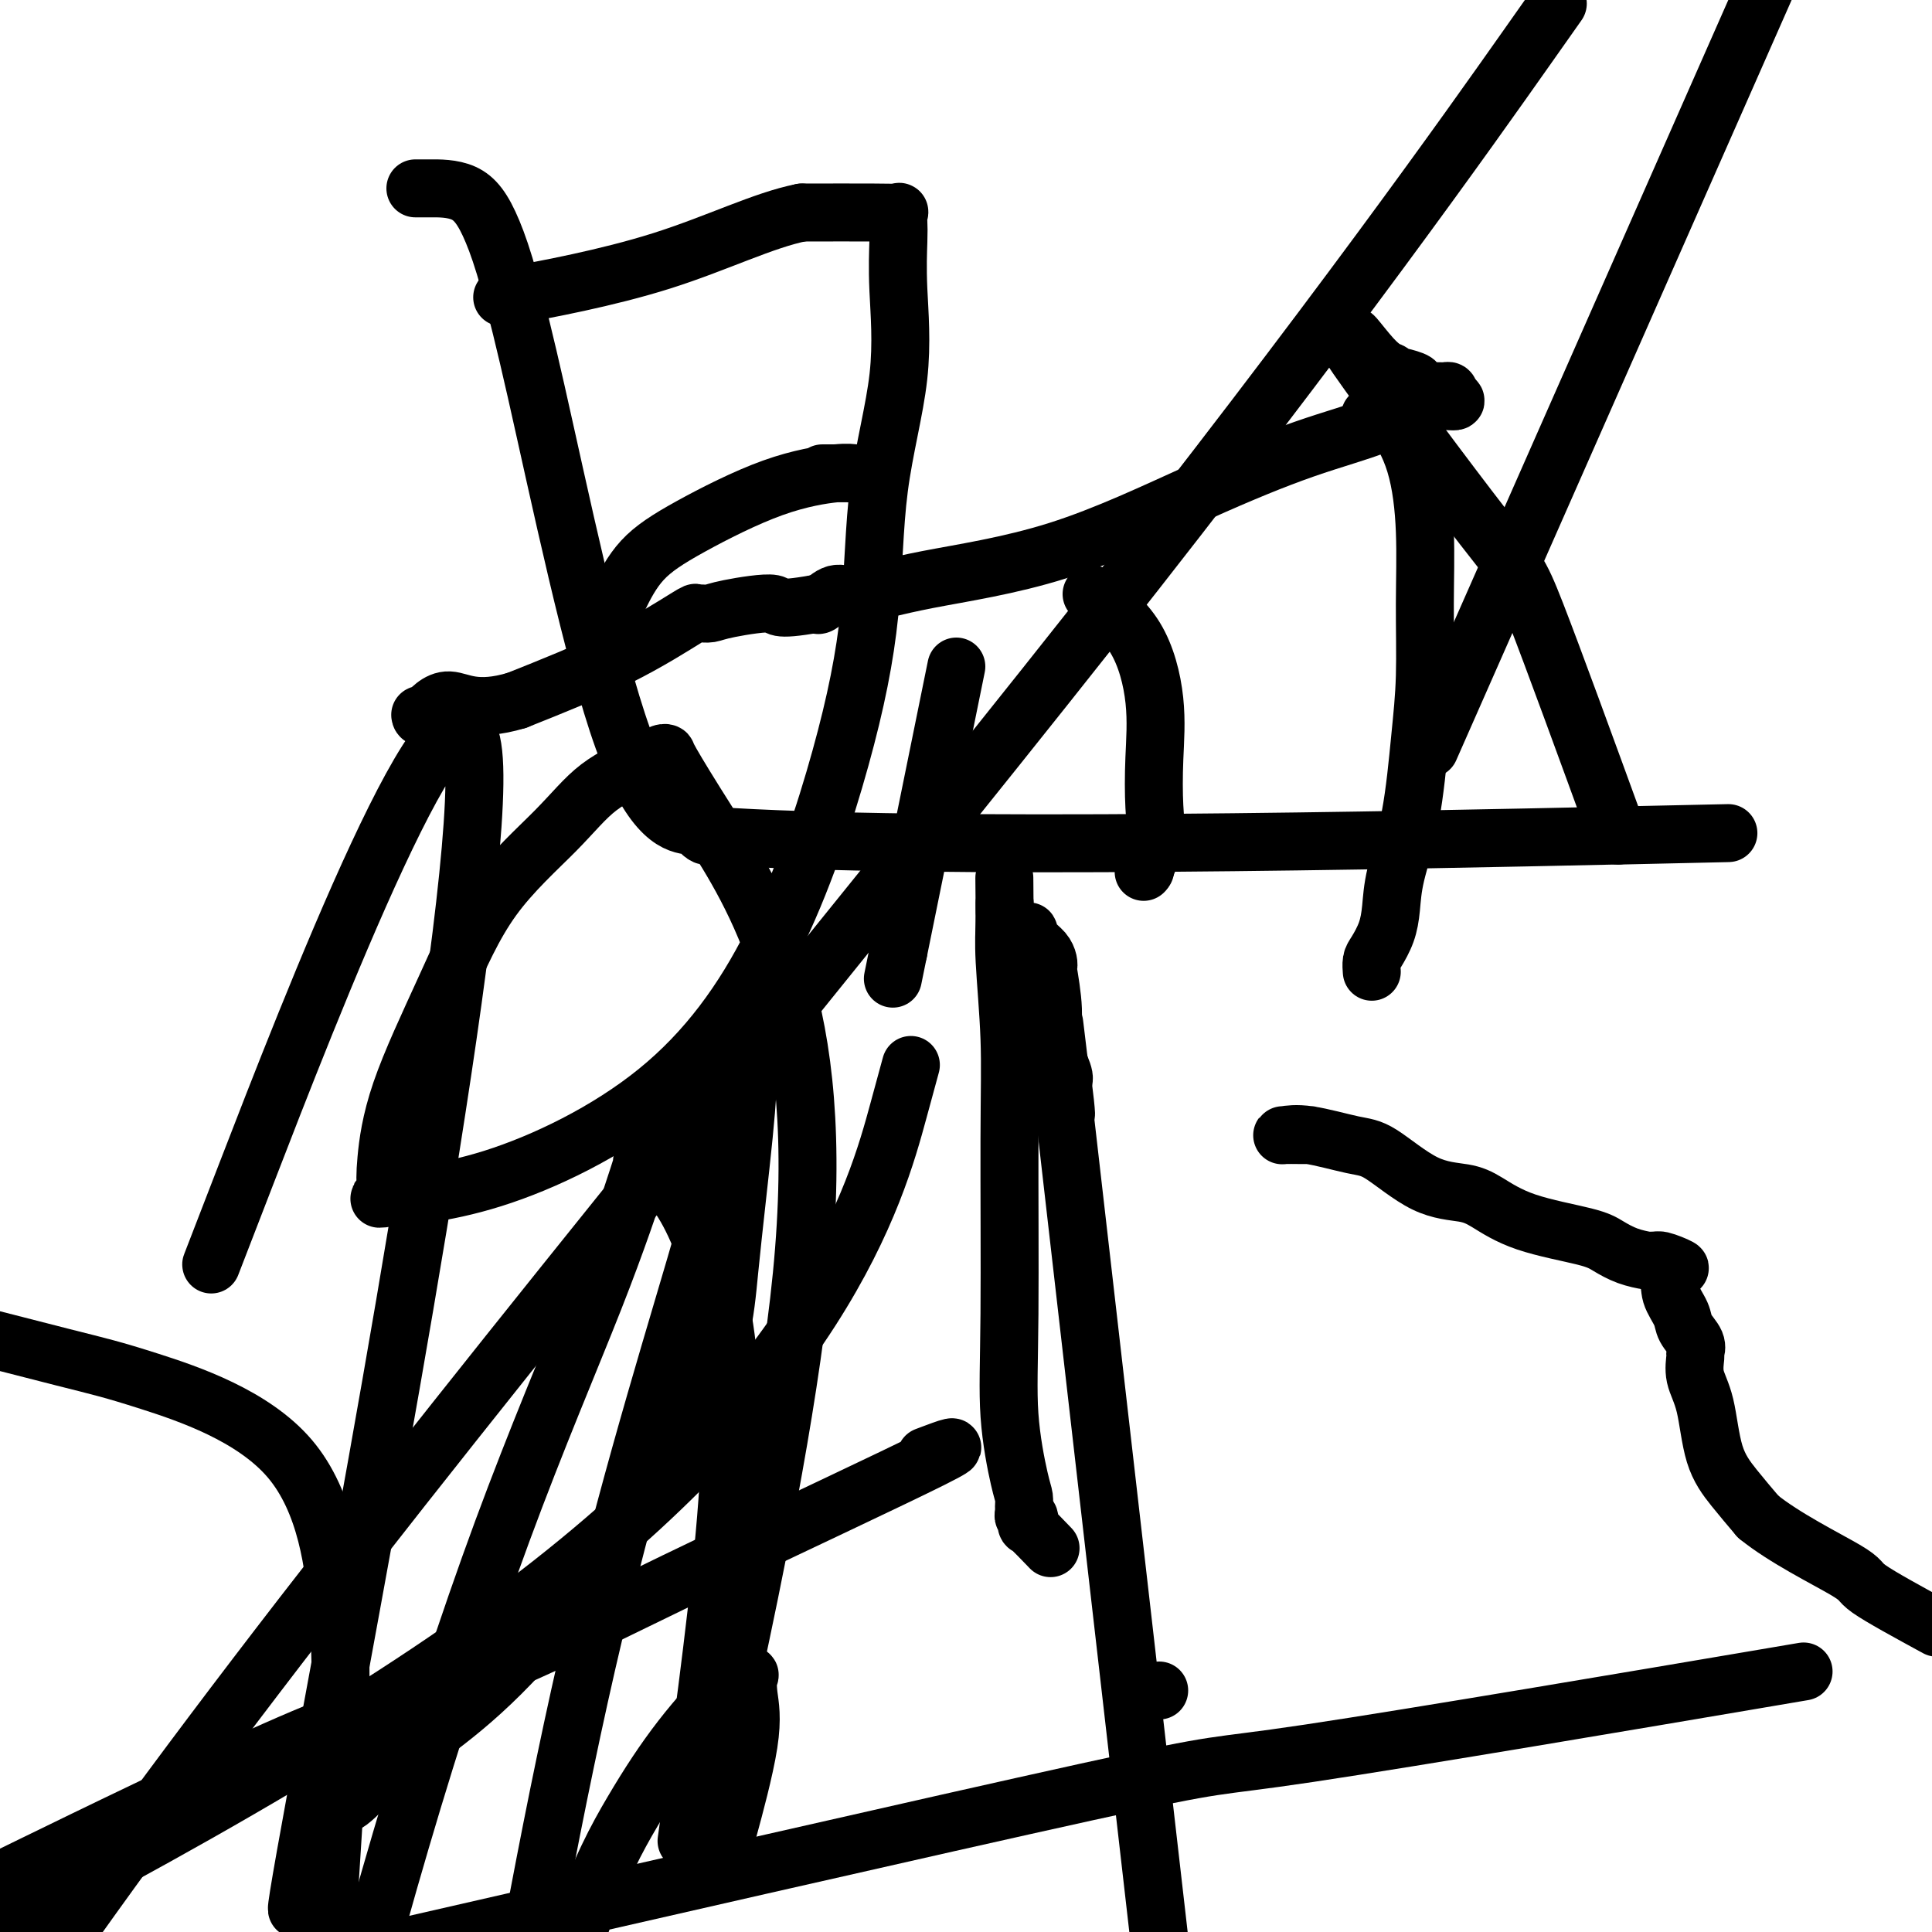 <svg viewBox='0 0 400 400' version='1.1' xmlns='http://www.w3.org/2000/svg' xmlns:xlink='http://www.w3.org/1999/xlink'><g fill='none' stroke='#000000' stroke-width='12' stroke-linecap='round' stroke-linejoin='round'><path d='M86,39c0.615,0.008 1.231,0.015 3,0c1.769,-0.015 4.692,-0.054 7,1c2.308,1.054 4.001,3.199 6,8c1.999,4.801 4.304,12.257 9,33c4.696,20.743 11.783,54.774 18,72c6.217,17.226 11.563,17.648 14,18c2.437,0.352 1.964,0.633 2,1c0.036,0.367 0.582,0.819 1,1c0.418,0.181 0.709,0.090 1,0'/><path d='M147,173c44.311,3.111 146.089,0.889 187,0c40.911,-0.889 20.956,-0.444 1,0'/><path d='M335,173c-6.726,-18.446 -13.452,-36.893 -17,-46c-3.548,-9.107 -3.917,-8.875 -11,-18c-7.083,-9.125 -20.881,-27.607 -26,-35c-5.119,-7.393 -1.560,-3.696 2,0'/><path d='M283,74c-5.435,-8.365 -1.522,-2.778 1,0c2.522,2.778 3.654,2.747 4,3c0.346,0.253 -0.095,0.788 0,1c0.095,0.212 0.725,0.099 1,0c0.275,-0.099 0.195,-0.184 1,0c0.805,0.184 2.495,0.638 3,1c0.505,0.362 -0.176,0.632 0,1c0.176,0.368 1.210,0.833 2,1c0.790,0.167 1.335,0.034 2,0c0.665,-0.034 1.448,0.029 2,0c0.552,-0.029 0.872,-0.151 1,0c0.128,0.151 0.064,0.576 0,1'/><path d='M300,82c2.684,1.454 0.895,1.089 -1,1c-1.895,-0.089 -3.895,0.100 -6,1c-2.105,0.900 -4.315,2.512 -8,4c-3.685,1.488 -8.845,2.852 -15,5c-6.155,2.148 -13.304,5.081 -22,9c-8.696,3.919 -18.939,8.823 -29,12c-10.061,3.177 -19.939,4.628 -27,6c-7.061,1.372 -11.305,2.667 -14,3c-2.695,0.333 -3.841,-0.295 -5,0c-1.159,0.295 -2.331,1.513 -3,2c-0.669,0.487 -0.834,0.244 -1,0'/><path d='M169,125c-9.285,1.657 -7.497,0.301 -9,0c-1.503,-0.301 -6.295,0.453 -9,1c-2.705,0.547 -3.321,0.888 -4,1c-0.679,0.112 -1.419,-0.003 -2,0c-0.581,0.003 -1.001,0.125 -1,0c0.001,-0.125 0.423,-0.495 -2,1c-2.423,1.495 -7.692,4.856 -14,8c-6.308,3.144 -13.654,6.072 -21,9'/><path d='M107,145c-8.608,2.603 -11.627,0.110 -14,0c-2.373,-0.110 -4.100,2.163 -5,3c-0.900,0.837 -0.971,0.239 -1,0c-0.029,-0.239 -0.014,-0.120 0,0'/><path d='M226,123c3.352,2.626 6.704,5.252 9,9c2.296,3.748 3.536,8.617 4,13c0.464,4.383 0.152,8.281 0,12c-0.152,3.719 -0.146,7.259 0,10c0.146,2.741 0.431,4.683 0,7c-0.431,2.317 -1.578,5.008 -2,6c-0.422,0.992 -0.121,0.283 0,0c0.121,-0.283 0.060,-0.142 0,0'/><path d='M237,180c0.000,0.000 0.100,0.100 0.1,0.1'/><path d='M198,138c0.000,0.000 -12.000,59.000 -12,59'/><path d='M186,197c-2.000,9.833 -1.000,4.917 0,0'/><path d='M284,86c-0.318,0.071 -0.635,0.143 0,0c0.635,-0.143 2.223,-0.500 4,1c1.777,1.500 3.741,4.857 5,9c1.259,4.143 1.811,9.072 2,14c0.189,4.928 0.016,9.856 0,15c-0.016,5.144 0.126,10.503 0,15c-0.126,4.497 -0.519,8.130 -1,13c-0.481,4.870 -1.050,10.975 -2,16c-0.950,5.025 -2.283,8.970 -3,12c-0.717,3.030 -0.819,5.145 -1,7c-0.181,1.855 -0.441,3.450 -1,5c-0.559,1.550 -1.418,3.055 -2,4c-0.582,0.945 -0.887,1.331 -1,2c-0.113,0.669 -0.032,1.620 0,2c0.032,0.380 0.016,0.190 0,0'/><path d='M217,320c0.451,0.470 0.902,0.940 0,0c-0.902,-0.940 -3.156,-3.288 -4,-4c-0.844,-0.712 -0.279,0.214 0,0c0.279,-0.214 0.271,-1.566 0,-2c-0.271,-0.434 -0.807,0.050 -1,0c-0.193,-0.050 -0.045,-0.634 0,-1c0.045,-0.366 -0.012,-0.512 0,-1c0.012,-0.488 0.094,-1.316 0,-2c-0.094,-0.684 -0.364,-1.223 -1,-4c-0.636,-2.777 -1.638,-7.791 -2,-13c-0.362,-5.209 -0.083,-10.611 0,-21c0.083,-10.389 -0.030,-25.763 0,-36c0.030,-10.237 0.204,-15.337 0,-21c-0.204,-5.663 -0.787,-11.889 -1,-16c-0.213,-4.111 -0.057,-6.107 0,-8c0.057,-1.893 0.016,-3.684 0,-4c-0.016,-0.316 -0.008,0.842 0,2'/><path d='M208,189c-0.141,-15.470 0.007,-2.145 0,3c-0.007,5.145 -0.170,2.111 0,1c0.170,-1.111 0.672,-0.299 1,0c0.328,0.299 0.482,0.086 1,0c0.518,-0.086 1.399,-0.045 2,0c0.601,0.045 0.921,0.095 1,0c0.079,-0.095 -0.084,-0.336 0,0c0.084,0.336 0.414,1.250 1,2c0.586,0.750 1.429,1.336 2,2c0.571,0.664 0.869,1.407 1,2c0.131,0.593 0.095,1.038 0,1c-0.095,-0.038 -0.249,-0.557 0,1c0.249,1.557 0.902,5.191 1,8c0.098,2.809 -0.358,4.795 0,7c0.358,2.205 1.531,4.630 2,6c0.469,1.370 0.235,1.685 0,2'/><path d='M220,224c0.869,6.750 1.042,10.125 0,2c-1.042,-8.125 -3.298,-27.750 0,1c3.298,28.750 12.149,105.875 21,183'/><path d='M240,350c0.000,0.000 0.000,0.000 0,0c0.000,0.000 0.000,0.000 0,0'/><path d='M296,155c0.000,0.000 90.000,-204.000 90,-204'/><path d='M186,230c2.244,-8.244 4.489,-16.489 0,0c-4.489,16.489 -15.711,57.711 -84,107c-68.289,49.289 -193.644,106.644 -319,164'/><path d='M316,10c5.661,-8.030 11.321,-16.060 0,0c-11.321,16.060 -39.625,56.208 -90,120c-50.375,63.792 -122.821,151.226 -173,217c-50.179,65.774 -78.089,109.887 -106,154'/><path d='M68,394c-0.202,3.145 -0.404,6.290 0,0c0.404,-6.290 1.414,-22.016 2,-33c0.586,-10.984 0.748,-17.228 0,-27c-0.748,-9.772 -2.407,-23.073 -10,-32c-7.593,-8.927 -21.121,-13.480 -29,-16c-7.879,-2.520 -10.108,-3.006 -18,-5c-7.892,-1.994 -21.446,-5.497 -35,-9'/><path d='M51,243c-6.299,16.297 -12.598,32.593 0,0c12.598,-32.593 44.092,-114.077 47,-87c2.908,27.077 -22.770,162.714 -32,213c-9.230,50.286 -2.012,15.221 1,3c3.012,-12.221 1.817,-1.599 3,1c1.183,2.599 4.744,-2.827 11,-8c6.256,-5.173 15.207,-10.093 27,-23c11.793,-12.907 26.428,-33.801 34,-48c7.572,-14.199 8.081,-21.703 9,-31c0.919,-9.297 2.247,-20.388 3,-28c0.753,-7.612 0.929,-11.746 1,-14c0.071,-2.254 0.035,-2.627 0,-3'/><path d='M155,218c0.293,-6.518 -0.973,-0.314 -2,6c-1.027,6.314 -1.815,12.738 -7,31c-5.185,18.262 -14.767,48.360 -23,83c-8.233,34.640 -15.116,73.820 -22,113'/><path d='M151,378c-0.452,1.654 -0.904,3.309 0,0c0.904,-3.309 3.163,-11.581 4,-17c0.837,-5.419 0.251,-7.986 0,-10c-0.251,-2.014 -0.166,-3.476 0,-4c0.166,-0.524 0.414,-0.112 0,0c-0.414,0.112 -1.489,-0.078 -4,2c-2.511,2.078 -6.456,6.423 -10,11c-3.544,4.577 -6.685,9.386 -10,15c-3.315,5.614 -6.804,12.033 -11,24c-4.196,11.967 -9.098,29.484 -14,47'/><path d='M143,375c-0.745,5.334 -1.489,10.668 0,0c1.489,-10.668 5.212,-37.338 7,-57c1.788,-19.662 1.642,-32.314 0,-43c-1.642,-10.686 -4.778,-19.404 -8,-25c-3.222,-5.596 -6.529,-8.071 -8,-9c-1.471,-0.929 -1.106,-0.313 -1,0c0.106,0.313 -0.046,0.322 0,0c0.046,-0.322 0.288,-0.976 -1,3c-1.288,3.976 -4.108,12.581 -9,25c-4.892,12.419 -11.855,28.651 -19,48c-7.145,19.349 -14.470,41.814 -21,64c-6.530,22.186 -12.265,44.093 -18,66'/><path d='M152,345c-1.602,7.517 -3.204,15.033 0,0c3.204,-15.033 11.213,-52.616 14,-81c2.787,-28.384 0.353,-47.568 -4,-62c-4.353,-14.432 -10.624,-24.112 -15,-31c-4.376,-6.888 -6.857,-10.986 -8,-13c-1.143,-2.014 -0.949,-1.945 -1,-2c-0.051,-0.055 -0.349,-0.232 -1,0c-0.651,0.232 -1.657,0.875 -4,2c-2.343,1.125 -6.024,2.731 -9,5c-2.976,2.269 -5.246,5.200 -9,9c-3.754,3.800 -8.993,8.467 -13,14c-4.007,5.533 -6.783,11.931 -10,19c-3.217,7.069 -6.877,14.809 -9,21c-2.123,6.191 -2.711,10.833 -3,14c-0.289,3.167 -0.280,4.860 0,6c0.280,1.140 0.830,1.728 0,2c-0.830,0.272 -3.042,0.229 0,0c3.042,-0.229 11.337,-0.645 22,-4c10.663,-3.355 23.694,-9.649 34,-18c10.306,-8.351 17.887,-18.759 24,-31c6.113,-12.241 10.759,-26.315 14,-38c3.241,-11.685 5.079,-20.982 6,-30c0.921,-9.018 0.926,-17.756 2,-26c1.074,-8.244 3.215,-15.992 4,-23c0.785,-7.008 0.212,-13.275 0,-18c-0.212,-4.725 -0.064,-7.907 0,-10c0.064,-2.093 0.045,-3.097 0,-4c-0.045,-0.903 -0.115,-1.706 0,-2c0.115,-0.294 0.416,-0.079 0,0c-0.416,0.079 -1.547,0.023 -5,0c-3.453,-0.023 -9.226,-0.011 -15,0'/><path d='M166,44c-7.869,1.536 -17.542,6.375 -29,10c-11.458,3.625 -24.702,6.036 -30,7c-5.298,0.964 -2.649,0.482 0,0'/><path d='M171,98c-0.667,0.003 -1.334,0.005 0,0c1.334,-0.005 4.667,-0.019 6,0c1.333,0.019 0.664,0.070 0,0c-0.664,-0.070 -1.325,-0.261 -4,0c-2.675,0.261 -7.365,0.976 -13,3c-5.635,2.024 -12.214,5.358 -17,8c-4.786,2.642 -7.780,4.592 -10,7c-2.220,2.408 -3.667,5.272 -5,8c-1.333,2.728 -2.553,5.319 -3,7c-0.447,1.681 -0.120,2.453 0,3c0.120,0.547 0.034,0.871 0,1c-0.034,0.129 -0.017,0.065 0,0'/><path d='M271,235c0.142,-0.001 0.283,-0.002 0,0c-0.283,0.002 -0.992,0.008 -2,0c-1.008,-0.008 -2.315,-0.028 -3,0c-0.685,0.028 -0.749,0.105 0,0c0.749,-0.105 2.311,-0.394 5,0c2.689,0.394 6.506,1.469 9,2c2.494,0.531 3.664,0.519 6,2c2.336,1.481 5.836,4.455 9,6c3.164,1.545 5.991,1.659 8,2c2.009,0.341 3.201,0.907 5,2c1.799,1.093 4.205,2.713 8,4c3.795,1.287 8.978,2.240 12,3c3.022,0.760 3.884,1.328 5,2c1.116,0.672 2.485,1.448 4,2c1.515,0.552 3.177,0.879 4,1c0.823,0.121 0.807,0.034 1,0c0.193,-0.034 0.597,-0.017 1,0'/><path d='M343,261c8.992,3.272 2.971,0.451 1,0c-1.971,-0.451 0.106,1.468 1,3c0.894,1.532 0.603,2.677 1,4c0.397,1.323 1.480,2.825 2,4c0.520,1.175 0.477,2.025 1,3c0.523,0.975 1.610,2.075 2,3c0.390,0.925 0.081,1.673 0,2c-0.081,0.327 0.066,0.231 0,1c-0.066,0.769 -0.347,2.402 0,4c0.347,1.598 1.320,3.160 2,6c0.680,2.840 1.068,6.957 2,10c0.932,3.043 2.409,5.012 4,7c1.591,1.988 3.295,3.994 5,6'/><path d='M364,314c5.333,4.357 14.167,8.750 18,11c3.833,2.250 2.667,2.357 5,4c2.333,1.643 8.167,4.821 14,8'/><path d='M362,348c9.893,-1.679 19.786,-3.357 0,0c-19.786,3.357 -69.250,11.750 -91,15c-21.750,3.250 -15.786,1.357 -46,8c-30.214,6.643 -96.607,21.821 -163,37'/><path d='M7,386c-5.298,2.585 -10.596,5.169 0,0c10.596,-5.169 37.088,-18.093 53,-25c15.912,-6.907 21.246,-7.797 30,-11c8.754,-3.203 20.929,-8.717 30,-13c9.071,-4.283 15.040,-7.334 29,-14c13.960,-6.666 35.912,-16.949 44,-21c8.088,-4.051 2.311,-1.872 0,-1c-2.311,0.872 -1.155,0.436 0,0'/></g>
</svg>